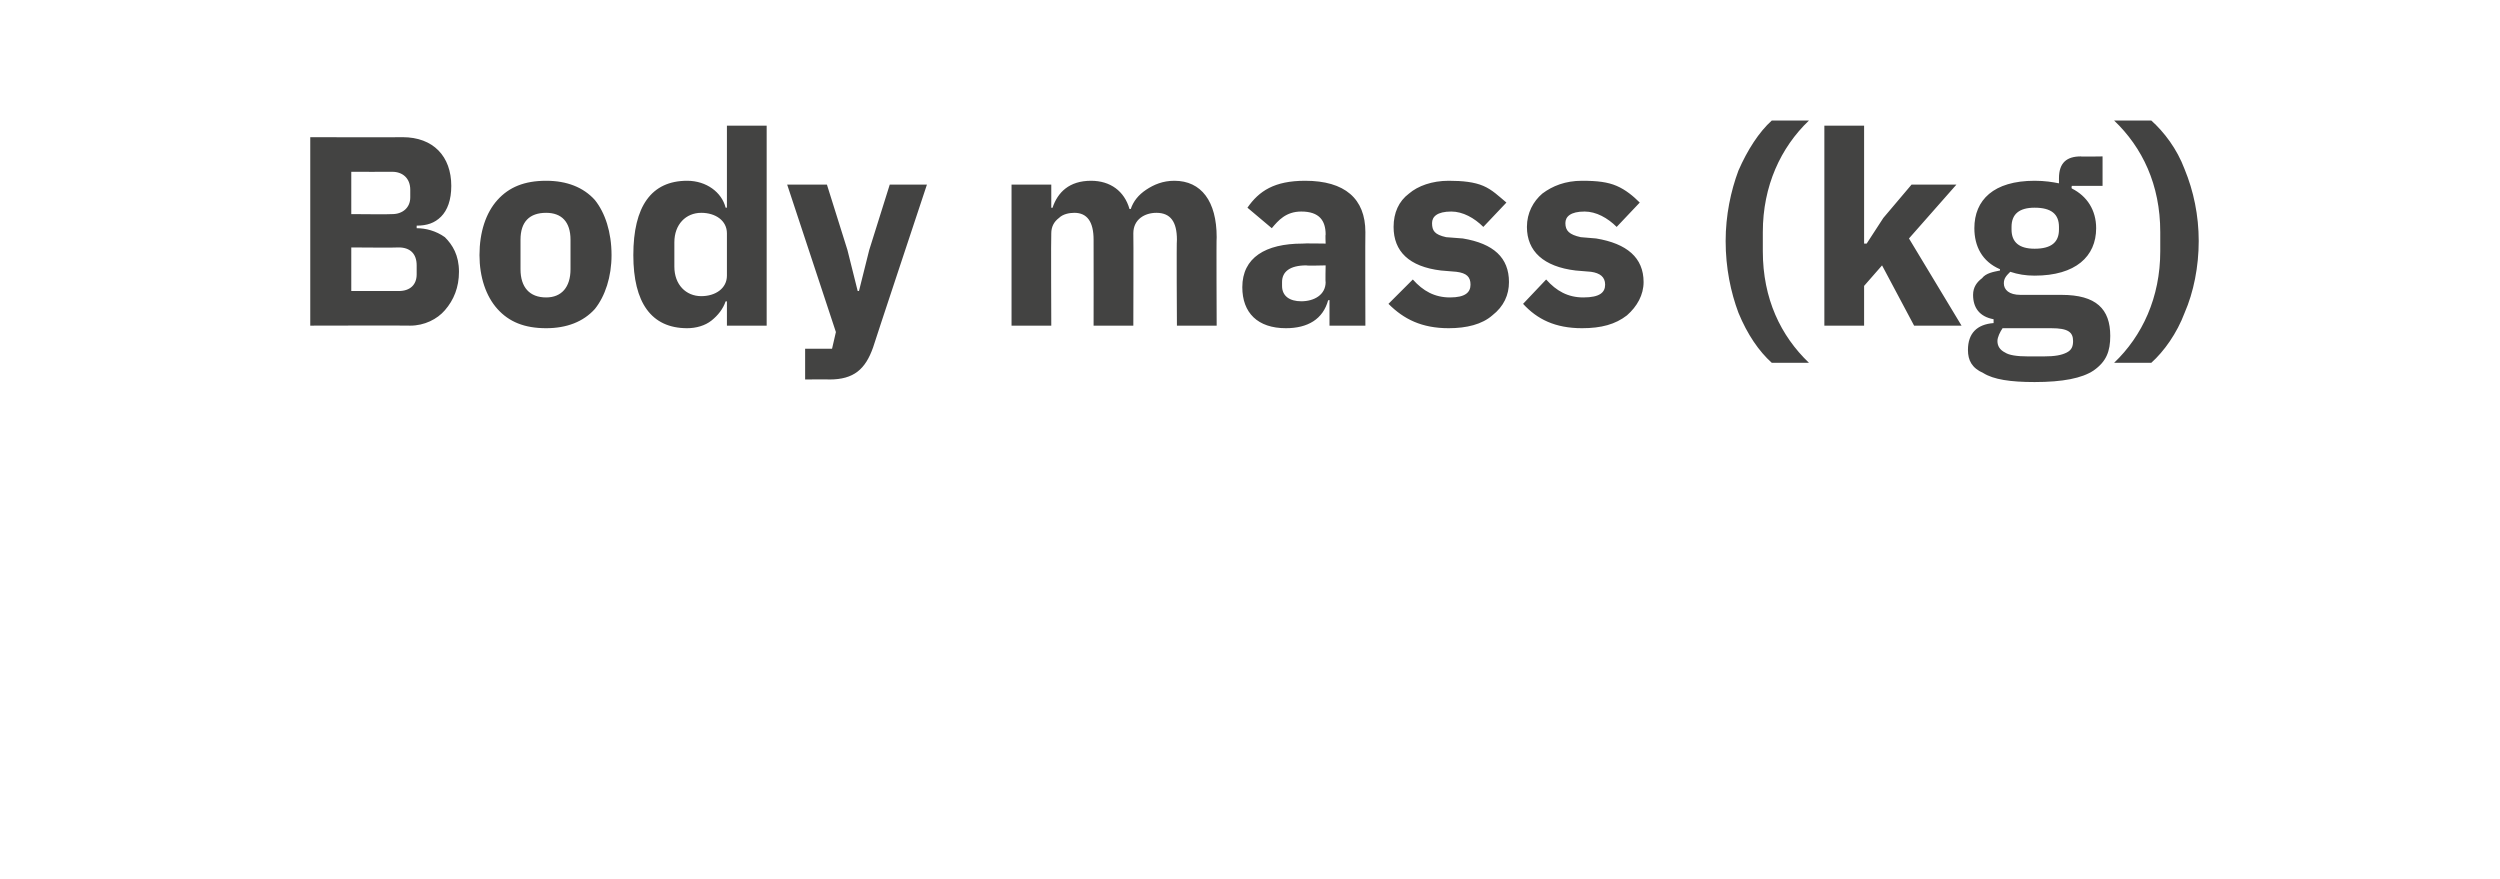 <?xml version="1.0" standalone="no"?><!DOCTYPE svg PUBLIC "-//W3C//DTD SVG 1.1//EN" "http://www.w3.org/Graphics/SVG/1.1/DTD/svg11.dtd"><svg xmlns="http://www.w3.org/2000/svg" version="1.1" width="195px" height="68.6px" viewBox="0 -9 195 68.6" style="top:-9px">  <desc>Body mass (kg)</desc>  <defs/>  <g id="Polygon153976">    <path d="M 24.2 16.4 C 24.2 16.4 32.01 16.38 32 16.4 C 33.1 16.4 34.1 15.9 34.7 15.2 C 35.4 14.4 35.8 13.4 35.8 12.2 C 35.8 10.9 35.3 10.1 34.7 9.5 C 34 9 33.2 8.8 32.5 8.8 C 32.5 8.8 32.5 8.6 32.5 8.6 C 33.3 8.6 33.9 8.4 34.4 7.9 C 34.9 7.4 35.2 6.6 35.2 5.5 C 35.2 3.2 33.8 1.7 31.4 1.7 C 31.36 1.72 24.2 1.7 24.2 1.7 L 24.2 16.4 Z M 27.4 10.3 C 27.4 10.3 31.11 10.33 31.1 10.3 C 32 10.3 32.5 10.8 32.5 11.7 C 32.5 11.7 32.5 12.4 32.5 12.4 C 32.5 13.2 32 13.7 31.1 13.7 C 31.11 13.69 27.4 13.7 27.4 13.7 L 27.4 10.3 Z M 27.4 4.4 C 27.4 4.4 30.61 4.41 30.6 4.4 C 31.4 4.4 32 4.9 32 5.8 C 32 5.8 32 6.4 32 6.4 C 32 7.2 31.4 7.7 30.6 7.7 C 30.61 7.73 27.4 7.7 27.4 7.7 L 27.4 4.4 Z M 46.4 15.1 C 47.2 14.1 47.7 12.6 47.7 10.9 C 47.7 9.1 47.2 7.6 46.4 6.6 C 45.5 5.6 44.2 5.1 42.6 5.1 C 40.9 5.1 39.7 5.6 38.8 6.6 C 37.9 7.6 37.4 9.1 37.4 10.9 C 37.4 12.6 37.9 14.1 38.8 15.1 C 39.7 16.1 40.9 16.6 42.6 16.6 C 44.2 16.6 45.5 16.1 46.4 15.1 Z M 40.6 12 C 40.6 12 40.6 9.7 40.6 9.7 C 40.6 8.3 41.3 7.6 42.6 7.6 C 43.8 7.6 44.5 8.3 44.5 9.7 C 44.5 9.7 44.5 12 44.5 12 C 44.5 13.4 43.8 14.2 42.6 14.2 C 41.3 14.2 40.6 13.4 40.6 12 Z M 56.7 16.4 L 59.8 16.4 L 59.8 0.8 L 56.7 0.8 L 56.7 7.2 C 56.7 7.2 56.58 7.2 56.6 7.2 C 56.3 6 55.1 5.1 53.6 5.1 C 50.8 5.1 49.4 7.1 49.4 10.9 C 49.4 14.6 50.8 16.6 53.6 16.6 C 54.3 16.6 55 16.4 55.5 16 C 56 15.6 56.4 15.1 56.6 14.5 C 56.58 14.53 56.7 14.5 56.7 14.5 L 56.7 16.4 Z M 52.6 11.8 C 52.6 11.8 52.6 9.9 52.6 9.9 C 52.6 8.5 53.5 7.6 54.7 7.6 C 55.8 7.6 56.7 8.2 56.7 9.2 C 56.7 9.2 56.7 12.5 56.7 12.5 C 56.7 13.5 55.8 14.1 54.7 14.1 C 53.5 14.1 52.6 13.2 52.6 11.8 Z M 67.8 10.5 L 67 13.7 L 66.9 13.7 L 66.1 10.5 L 64.5 5.4 L 61.4 5.4 L 65.2 16.9 L 64.9 18.2 L 62.8 18.2 L 62.8 20.6 C 62.8 20.6 64.71 20.58 64.7 20.6 C 66.6 20.6 67.5 19.8 68.1 18.1 C 68.09 18.08 72.3 5.4 72.3 5.4 L 69.4 5.4 L 67.8 10.5 Z M 82 16.4 C 82 16.4 81.97 9.24 82 9.2 C 82 8.7 82.2 8.3 82.6 8 C 82.9 7.7 83.4 7.6 83.8 7.6 C 84.8 7.6 85.3 8.3 85.3 9.7 C 85.31 9.72 85.3 16.4 85.3 16.4 L 88.4 16.4 C 88.4 16.4 88.42 9.24 88.4 9.2 C 88.4 8.1 89.3 7.6 90.2 7.6 C 91.3 7.6 91.8 8.3 91.8 9.7 C 91.76 9.72 91.8 16.4 91.8 16.4 L 94.9 16.4 C 94.9 16.4 94.87 9.47 94.9 9.5 C 94.9 6.7 93.7 5.1 91.6 5.1 C 90.7 5.1 90 5.4 89.4 5.8 C 88.8 6.2 88.4 6.7 88.2 7.3 C 88.2 7.3 88.1 7.3 88.1 7.3 C 87.7 5.9 86.6 5.1 85.1 5.1 C 83.4 5.1 82.5 6 82.1 7.2 C 82.1 7.22 82 7.2 82 7.2 L 82 5.4 L 78.9 5.4 L 78.9 16.4 L 82 16.4 Z M 106.5 9.1 C 106.48 9.13 106.5 16.4 106.5 16.4 L 103.7 16.4 L 103.7 14.4 C 103.7 14.4 103.56 14.45 103.6 14.4 C 103.2 15.9 102 16.6 100.3 16.6 C 98.1 16.6 96.9 15.4 96.9 13.4 C 96.9 11.1 98.7 10 101.6 10 C 101.63 9.97 103.4 10 103.4 10 C 103.4 10 103.37 9.28 103.4 9.3 C 103.4 8.2 102.9 7.5 101.5 7.5 C 100.3 7.5 99.7 8.2 99.2 8.8 C 99.2 8.8 97.3 7.2 97.3 7.2 C 98.2 5.9 99.4 5.1 101.8 5.1 C 104.9 5.1 106.5 6.5 106.5 9.1 Z M 103.4 11.7 C 103.4 11.7 101.86 11.74 101.9 11.7 C 100.6 11.7 100 12.2 100 13 C 100 13 100 13.3 100 13.3 C 100 14.1 100.6 14.5 101.5 14.5 C 102.5 14.5 103.4 14 103.4 13 C 103.37 13.04 103.4 11.7 103.4 11.7 Z M 116.4 15.6 C 117.3 14.9 117.7 14 117.7 13 C 117.7 11.1 116.5 10 114.1 9.6 C 114.1 9.6 112.8 9.5 112.8 9.5 C 111.9 9.3 111.7 9 111.7 8.4 C 111.7 7.9 112.1 7.5 113.2 7.5 C 114.1 7.5 115 8 115.7 8.7 C 115.7 8.7 117.5 6.8 117.5 6.8 C 116.9 6.3 116.4 5.8 115.7 5.5 C 115 5.2 114.1 5.1 113 5.1 C 111.7 5.1 110.6 5.5 109.9 6.1 C 109.1 6.7 108.7 7.6 108.7 8.7 C 108.7 10.6 109.9 11.8 112.4 12.1 C 112.4 12.1 113.6 12.2 113.6 12.2 C 114.4 12.3 114.7 12.6 114.7 13.2 C 114.7 13.8 114.3 14.2 113.1 14.2 C 111.9 14.2 111 13.7 110.2 12.8 C 110.2 12.8 108.3 14.7 108.3 14.7 C 109.5 15.9 110.9 16.6 113 16.6 C 114.4 16.6 115.6 16.3 116.4 15.6 Z M 126.9 15.6 C 127.7 14.9 128.2 14 128.2 13 C 128.2 11.1 126.9 10 124.5 9.6 C 124.5 9.6 123.3 9.5 123.3 9.5 C 122.4 9.3 122.1 9 122.1 8.4 C 122.1 7.9 122.5 7.5 123.6 7.5 C 124.5 7.5 125.4 8 126.1 8.7 C 126.1 8.7 127.9 6.8 127.9 6.8 C 127.4 6.3 126.8 5.8 126.1 5.5 C 125.4 5.2 124.6 5.1 123.4 5.1 C 122.1 5.1 121.1 5.5 120.3 6.1 C 119.6 6.7 119.1 7.6 119.1 8.7 C 119.1 10.6 120.4 11.8 122.9 12.1 C 122.9 12.1 124.1 12.2 124.1 12.2 C 124.8 12.3 125.2 12.6 125.2 13.2 C 125.2 13.8 124.8 14.2 123.5 14.2 C 122.3 14.2 121.4 13.7 120.6 12.8 C 120.6 12.8 118.8 14.7 118.8 14.7 C 119.9 15.9 121.3 16.6 123.4 16.6 C 124.9 16.6 126 16.3 126.9 15.6 Z M 135.6 15.4 C 136.3 17.1 137.2 18.4 138.2 19.3 C 138.2 19.3 141.1 19.3 141.1 19.3 C 138.9 17.2 137.5 14.3 137.5 10.6 C 137.5 10.6 137.5 9.1 137.5 9.1 C 137.5 5.5 138.9 2.5 141.1 0.4 C 141.1 0.4 138.2 0.4 138.2 0.4 C 137.2 1.3 136.3 2.7 135.6 4.3 C 135 5.9 134.6 7.8 134.6 9.8 C 134.6 11.9 135 13.8 135.6 15.4 Z M 142.3 16.4 L 145.4 16.4 L 145.4 13.3 L 146.8 11.7 L 149.3 16.4 L 153 16.4 L 148.9 9.6 L 152.6 5.4 L 149.1 5.4 L 146.9 8 L 145.6 10 L 145.4 10 L 145.4 0.8 L 142.3 0.8 L 142.3 16.4 Z M 160.8 14 C 160.8 14 157.6 14 157.6 14 C 156.7 14 156.3 13.6 156.3 13.1 C 156.3 12.7 156.5 12.5 156.8 12.2 C 157.4 12.4 158 12.5 158.7 12.5 C 161.9 12.5 163.5 11 163.5 8.8 C 163.5 7.4 162.8 6.3 161.6 5.7 C 161.56 5.67 161.6 5.5 161.6 5.5 L 164 5.5 L 164 3.2 C 164 3.2 162.25 3.23 162.3 3.2 C 161.2 3.2 160.6 3.7 160.6 4.9 C 160.6 4.9 160.6 5.3 160.6 5.3 C 160.1 5.2 159.5 5.1 158.7 5.1 C 155.5 5.1 154 6.6 154 8.8 C 154 10.2 154.6 11.4 156 12 C 156 12 156 12.1 156 12.1 C 155.5 12.2 154.9 12.3 154.6 12.7 C 154.2 13 153.9 13.4 153.9 14 C 153.9 15 154.4 15.7 155.5 15.9 C 155.5 15.9 155.5 16.2 155.5 16.2 C 154.2 16.3 153.5 17 153.5 18.3 C 153.5 19.1 153.8 19.7 154.7 20.1 C 155.5 20.6 156.8 20.8 158.7 20.8 C 160.9 20.8 162.4 20.5 163.3 19.9 C 164.3 19.2 164.6 18.4 164.6 17.2 C 164.6 15.1 163.5 14 160.8 14 Z M 161.2 18.5 C 160.8 18.7 160.3 18.8 159.4 18.8 C 159.4 18.8 158.2 18.8 158.2 18.8 C 157.3 18.8 156.7 18.7 156.4 18.5 C 156 18.3 155.8 18 155.8 17.6 C 155.8 17.3 156 16.9 156.2 16.6 C 156.2 16.6 160 16.6 160 16.6 C 161.3 16.6 161.7 16.9 161.7 17.6 C 161.7 18 161.6 18.3 161.2 18.5 Z M 156.9 8.9 C 156.9 8.9 156.9 8.7 156.9 8.7 C 156.9 7.7 157.5 7.2 158.7 7.2 C 160 7.2 160.6 7.7 160.6 8.7 C 160.6 8.7 160.6 8.9 160.6 8.9 C 160.6 9.9 160 10.4 158.7 10.4 C 157.5 10.4 156.9 9.9 156.9 8.9 Z M 170.4 4.2 C 169.8 2.6 168.8 1.3 167.8 0.4 C 167.8 0.4 164.9 0.4 164.9 0.4 C 167.1 2.5 168.5 5.4 168.5 9.1 C 168.5 9.1 168.5 10.6 168.5 10.6 C 168.5 14.2 167.1 17.2 164.9 19.3 C 164.9 19.3 167.8 19.3 167.8 19.3 C 168.8 18.4 169.8 17 170.4 15.4 C 171.1 13.8 171.5 11.8 171.5 9.8 C 171.5 7.8 171.1 5.9 170.4 4.2 Z " stroke="none" fill="#434342"/>  </g></svg>